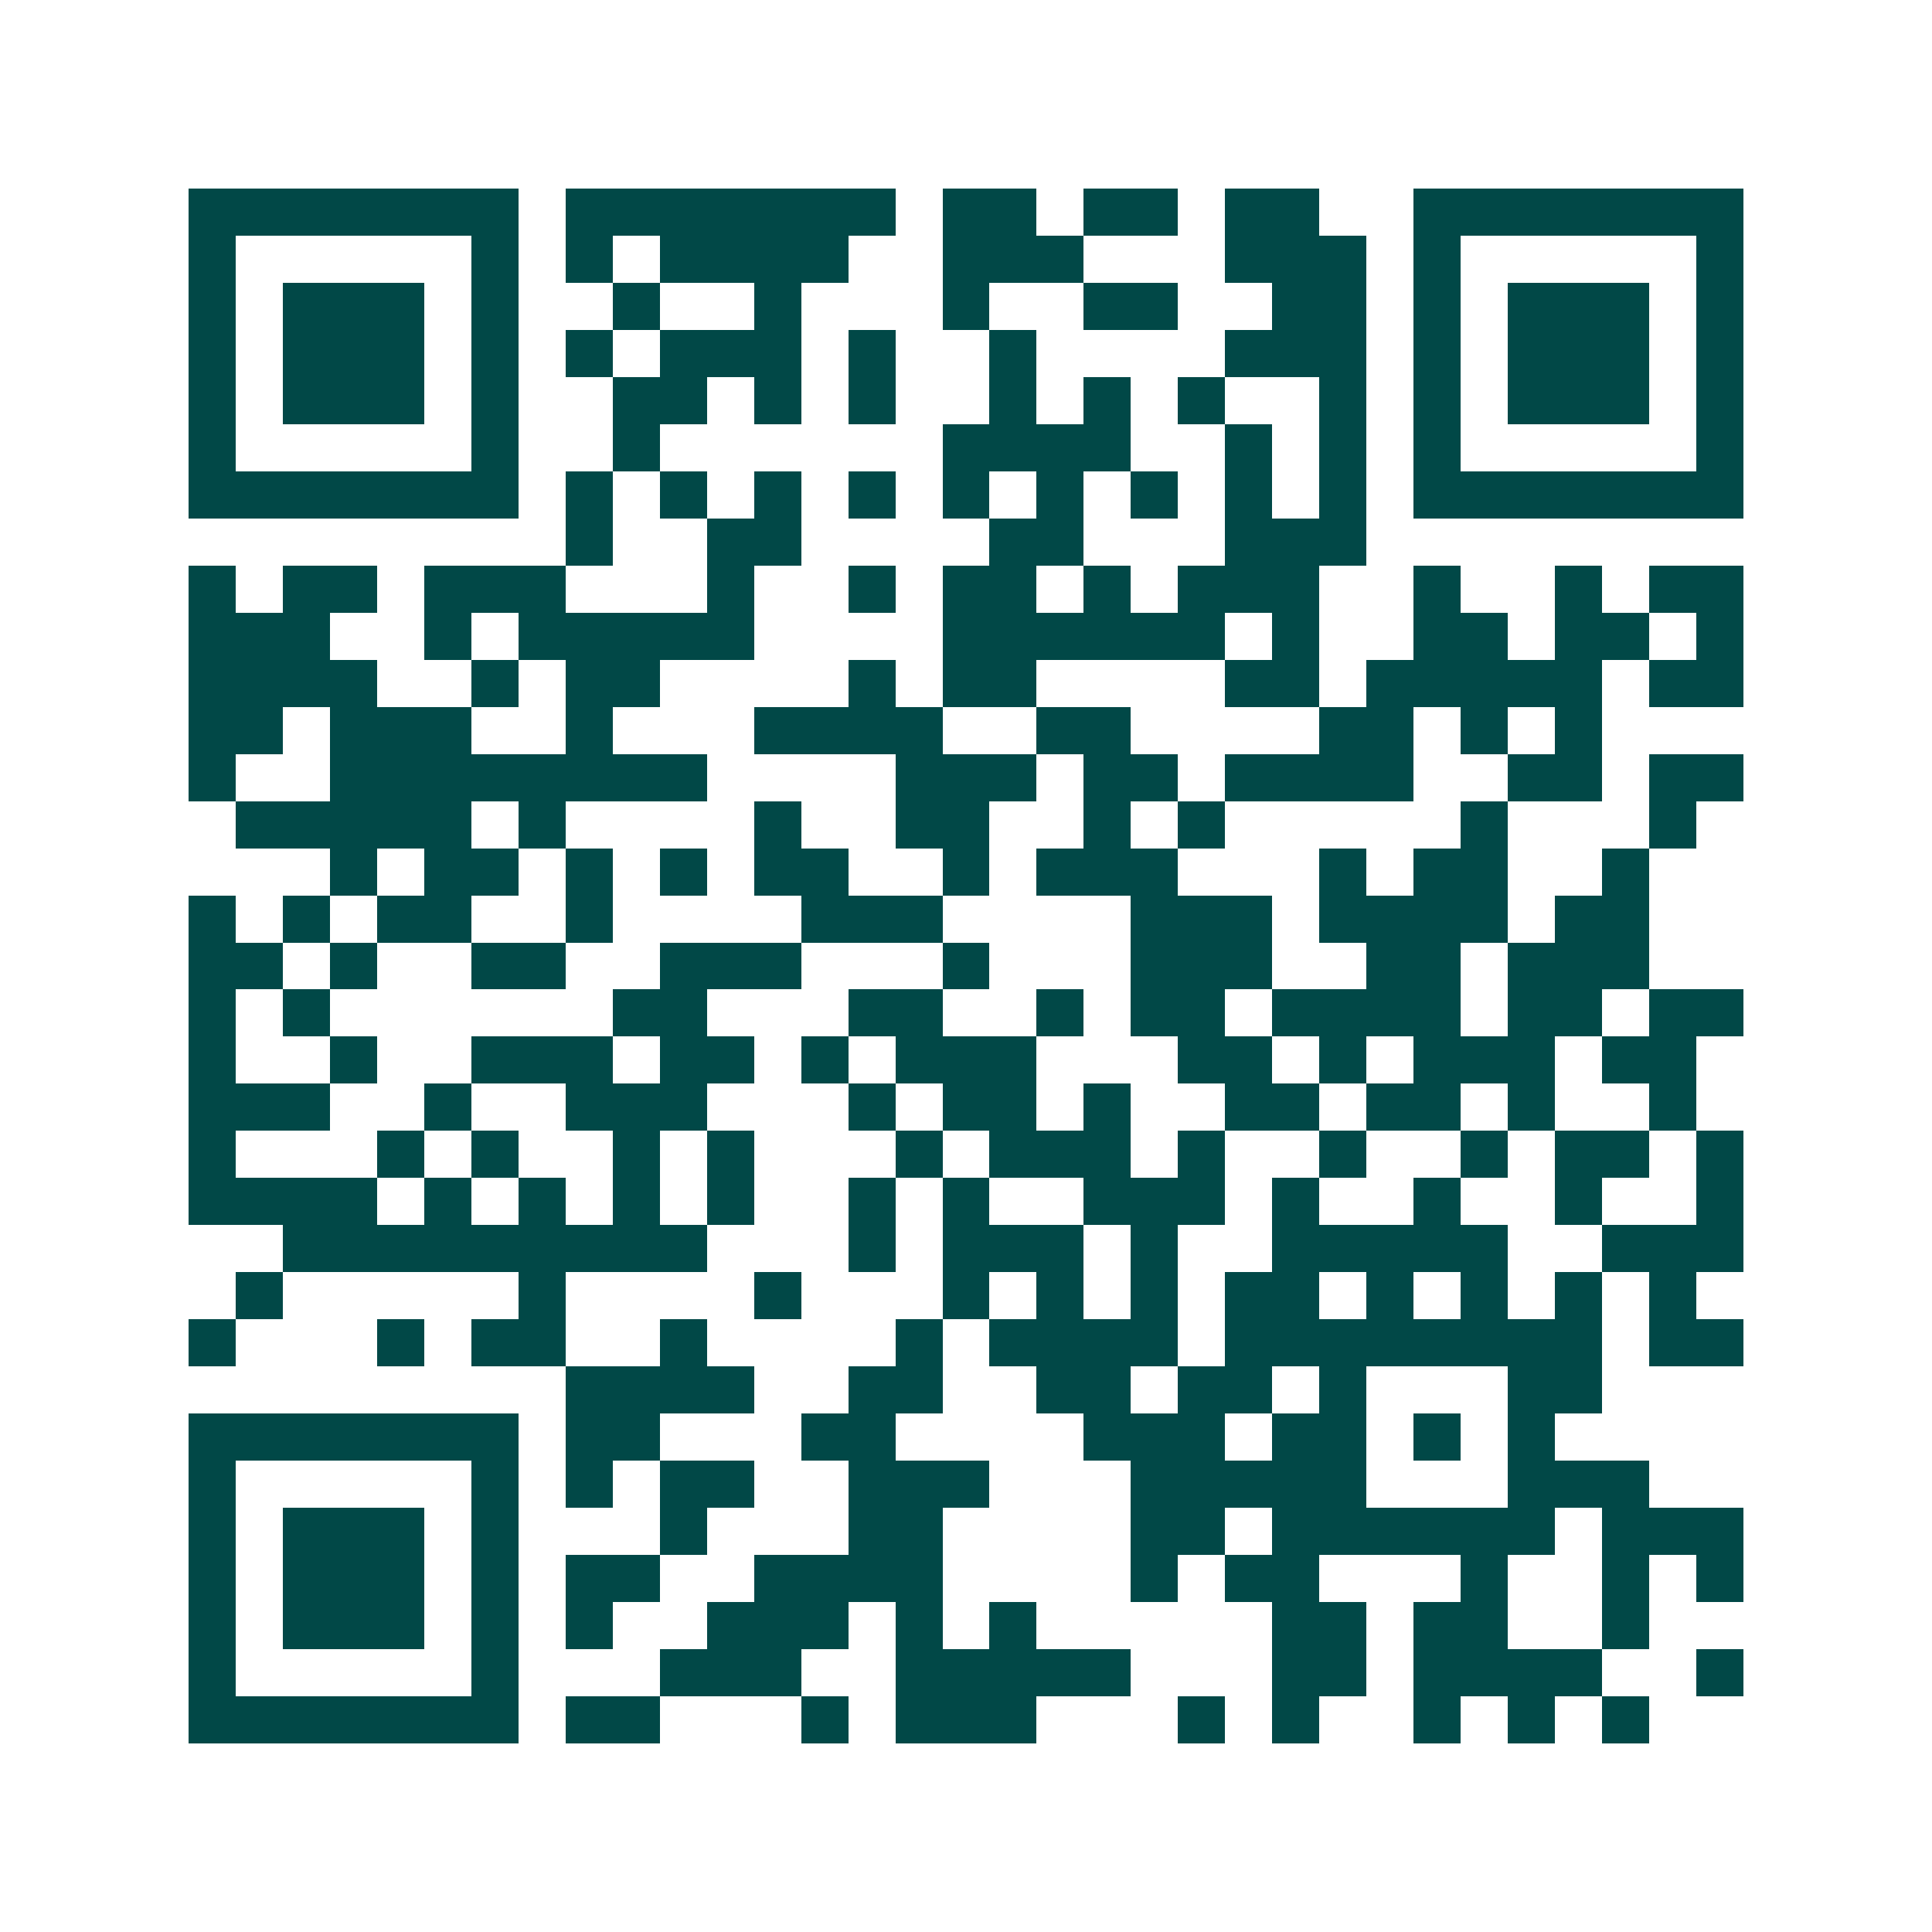 <svg xmlns="http://www.w3.org/2000/svg" width="200" height="200" viewBox="0 0 41 41" shape-rendering="crispEdges"><path fill="#ffffff" d="M0 0h41v41H0z"/><path stroke="#014847" d="M4 4.5h7m1 0h7m1 0h2m1 0h2m1 0h2m2 0h7M4 5.5h1m5 0h1m1 0h1m1 0h4m2 0h3m3 0h3m1 0h1m5 0h1M4 6.5h1m1 0h3m1 0h1m2 0h1m2 0h1m3 0h1m2 0h2m2 0h2m1 0h1m1 0h3m1 0h1M4 7.5h1m1 0h3m1 0h1m1 0h1m1 0h3m1 0h1m2 0h1m4 0h3m1 0h1m1 0h3m1 0h1M4 8.5h1m1 0h3m1 0h1m2 0h2m1 0h1m1 0h1m2 0h1m1 0h1m1 0h1m2 0h1m1 0h1m1 0h3m1 0h1M4 9.5h1m5 0h1m2 0h1m6 0h4m2 0h1m1 0h1m1 0h1m5 0h1M4 10.5h7m1 0h1m1 0h1m1 0h1m1 0h1m1 0h1m1 0h1m1 0h1m1 0h1m1 0h1m1 0h7M12 11.5h1m2 0h2m4 0h2m3 0h3M4 12.5h1m1 0h2m1 0h3m3 0h1m2 0h1m1 0h2m1 0h1m1 0h3m2 0h1m2 0h1m1 0h2M4 13.5h3m2 0h1m1 0h5m4 0h6m1 0h1m2 0h2m1 0h2m1 0h1M4 14.5h4m2 0h1m1 0h2m4 0h1m1 0h2m4 0h2m1 0h5m1 0h2M4 15.5h2m1 0h3m2 0h1m3 0h4m2 0h2m4 0h2m1 0h1m1 0h1M4 16.5h1m2 0h8m4 0h3m1 0h2m1 0h4m2 0h2m1 0h2M5 17.5h5m1 0h1m4 0h1m2 0h2m2 0h1m1 0h1m5 0h1m3 0h1M7 18.5h1m1 0h2m1 0h1m1 0h1m1 0h2m2 0h1m1 0h3m3 0h1m1 0h2m2 0h1M4 19.5h1m1 0h1m1 0h2m2 0h1m4 0h3m4 0h3m1 0h4m1 0h2M4 20.5h2m1 0h1m2 0h2m2 0h3m3 0h1m3 0h3m2 0h2m1 0h3M4 21.5h1m1 0h1m6 0h2m3 0h2m2 0h1m1 0h2m1 0h4m1 0h2m1 0h2M4 22.5h1m2 0h1m2 0h3m1 0h2m1 0h1m1 0h3m3 0h2m1 0h1m1 0h3m1 0h2M4 23.5h3m2 0h1m2 0h3m3 0h1m1 0h2m1 0h1m2 0h2m1 0h2m1 0h1m2 0h1M4 24.5h1m3 0h1m1 0h1m2 0h1m1 0h1m3 0h1m1 0h3m1 0h1m2 0h1m2 0h1m1 0h2m1 0h1M4 25.5h4m1 0h1m1 0h1m1 0h1m1 0h1m2 0h1m1 0h1m2 0h3m1 0h1m2 0h1m2 0h1m2 0h1M6 26.5h9m3 0h1m1 0h3m1 0h1m2 0h5m2 0h3M5 27.5h1m5 0h1m4 0h1m3 0h1m1 0h1m1 0h1m1 0h2m1 0h1m1 0h1m1 0h1m1 0h1M4 28.5h1m3 0h1m1 0h2m2 0h1m4 0h1m1 0h4m1 0h8m1 0h2M12 29.5h4m2 0h2m2 0h2m1 0h2m1 0h1m3 0h2M4 30.5h7m1 0h2m3 0h2m4 0h3m1 0h2m1 0h1m1 0h1M4 31.5h1m5 0h1m1 0h1m1 0h2m2 0h3m3 0h5m3 0h3M4 32.5h1m1 0h3m1 0h1m3 0h1m3 0h2m4 0h2m1 0h6m1 0h3M4 33.5h1m1 0h3m1 0h1m1 0h2m2 0h4m4 0h1m1 0h2m3 0h1m2 0h1m1 0h1M4 34.5h1m1 0h3m1 0h1m1 0h1m2 0h3m1 0h1m1 0h1m5 0h2m1 0h2m2 0h1M4 35.5h1m5 0h1m3 0h3m2 0h5m3 0h2m1 0h4m2 0h1M4 36.5h7m1 0h2m3 0h1m1 0h3m3 0h1m1 0h1m2 0h1m1 0h1m1 0h1"/></svg>
